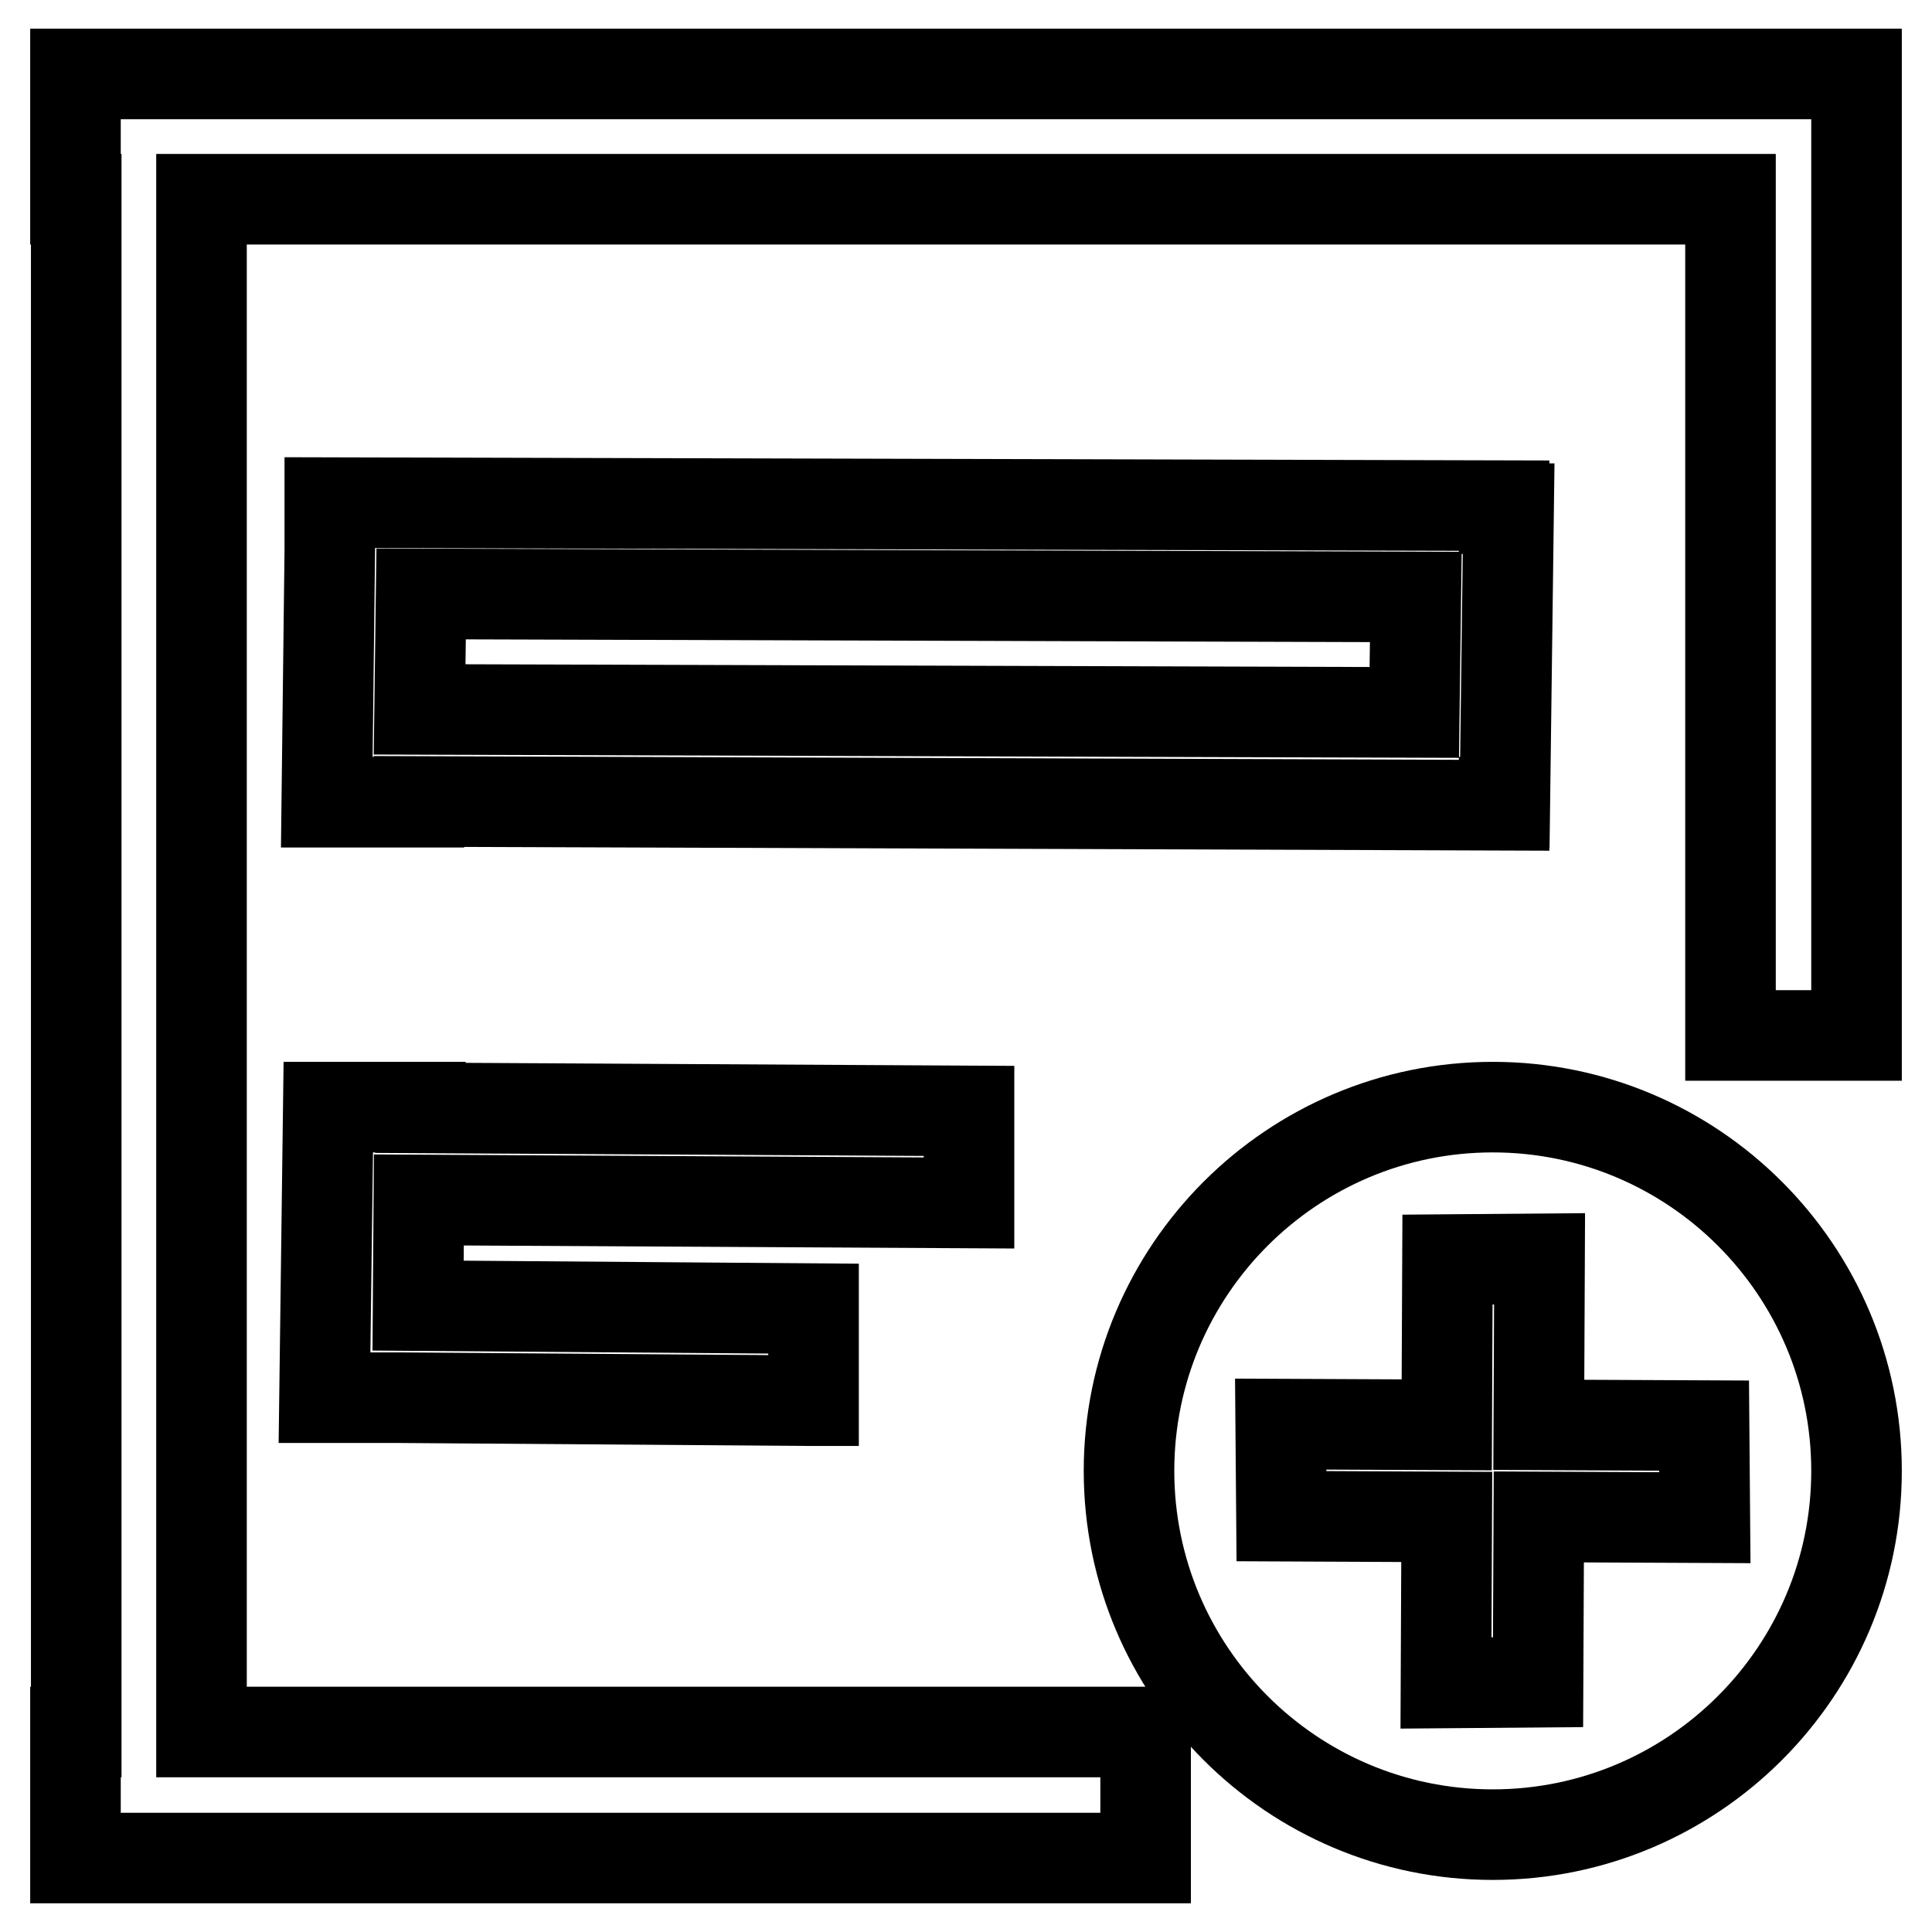 <?xml version="1.0" encoding="utf-8"?>
<!-- Svg Vector Icons : http://www.onlinewebfonts.com/icon -->
<!DOCTYPE svg PUBLIC "-//W3C//DTD SVG 1.1//EN" "http://www.w3.org/Graphics/SVG/1.1/DTD/svg11.dtd">
<svg version="1.1" xmlns="http://www.w3.org/2000/svg" xmlns:xlink="http://www.w3.org/1999/xlink" x="0px" y="0px" viewBox="0 0 256 256" enable-background="new 0 0 256 256" xml:space="preserve">
<g> <path stroke-width="12" fill-opacity="0" stroke="#000000"  d="M229.3,26.4H26.7v203.1h125.1v16.7H10v-16.7h0.1V26.4H10V9.8h236V10v16.4v110.8h-16.7V26.4z M107.7,185.6 l-55.1-0.4H43l0.5-38.5h12.2l0,0.1l72.7,0.4v12.2L55.5,159L55.4,173l52.4,0.4V185.6z M199.3,67v0.4h0.6l-0.5,38.9h-0.1v0.4 l-143.8-0.5l0,0.1H43.3l0.4-33.4v-6.3L199.3,67z M187.4,94.4l0.2-15.3L55.8,78.7L55.6,94L187.4,94.4z M197.8,146.7 c26.6,0,48.2,21.6,48.2,48.2s-21.6,48.2-48.2,48.2c-26.6,0-48.2-21.6-48.2-48.2S171.2,146.7,197.8,146.7z M169.8,200.9l21.9,0.1 l-0.1,22l12.2-0.1l0.1-21.9l22,0.1l-0.1-12.2l-21.9-0.1l0.1-22l-12.2,0.1l-0.1,21.9l-22-0.1L169.8,200.9z"/></g>
</svg>